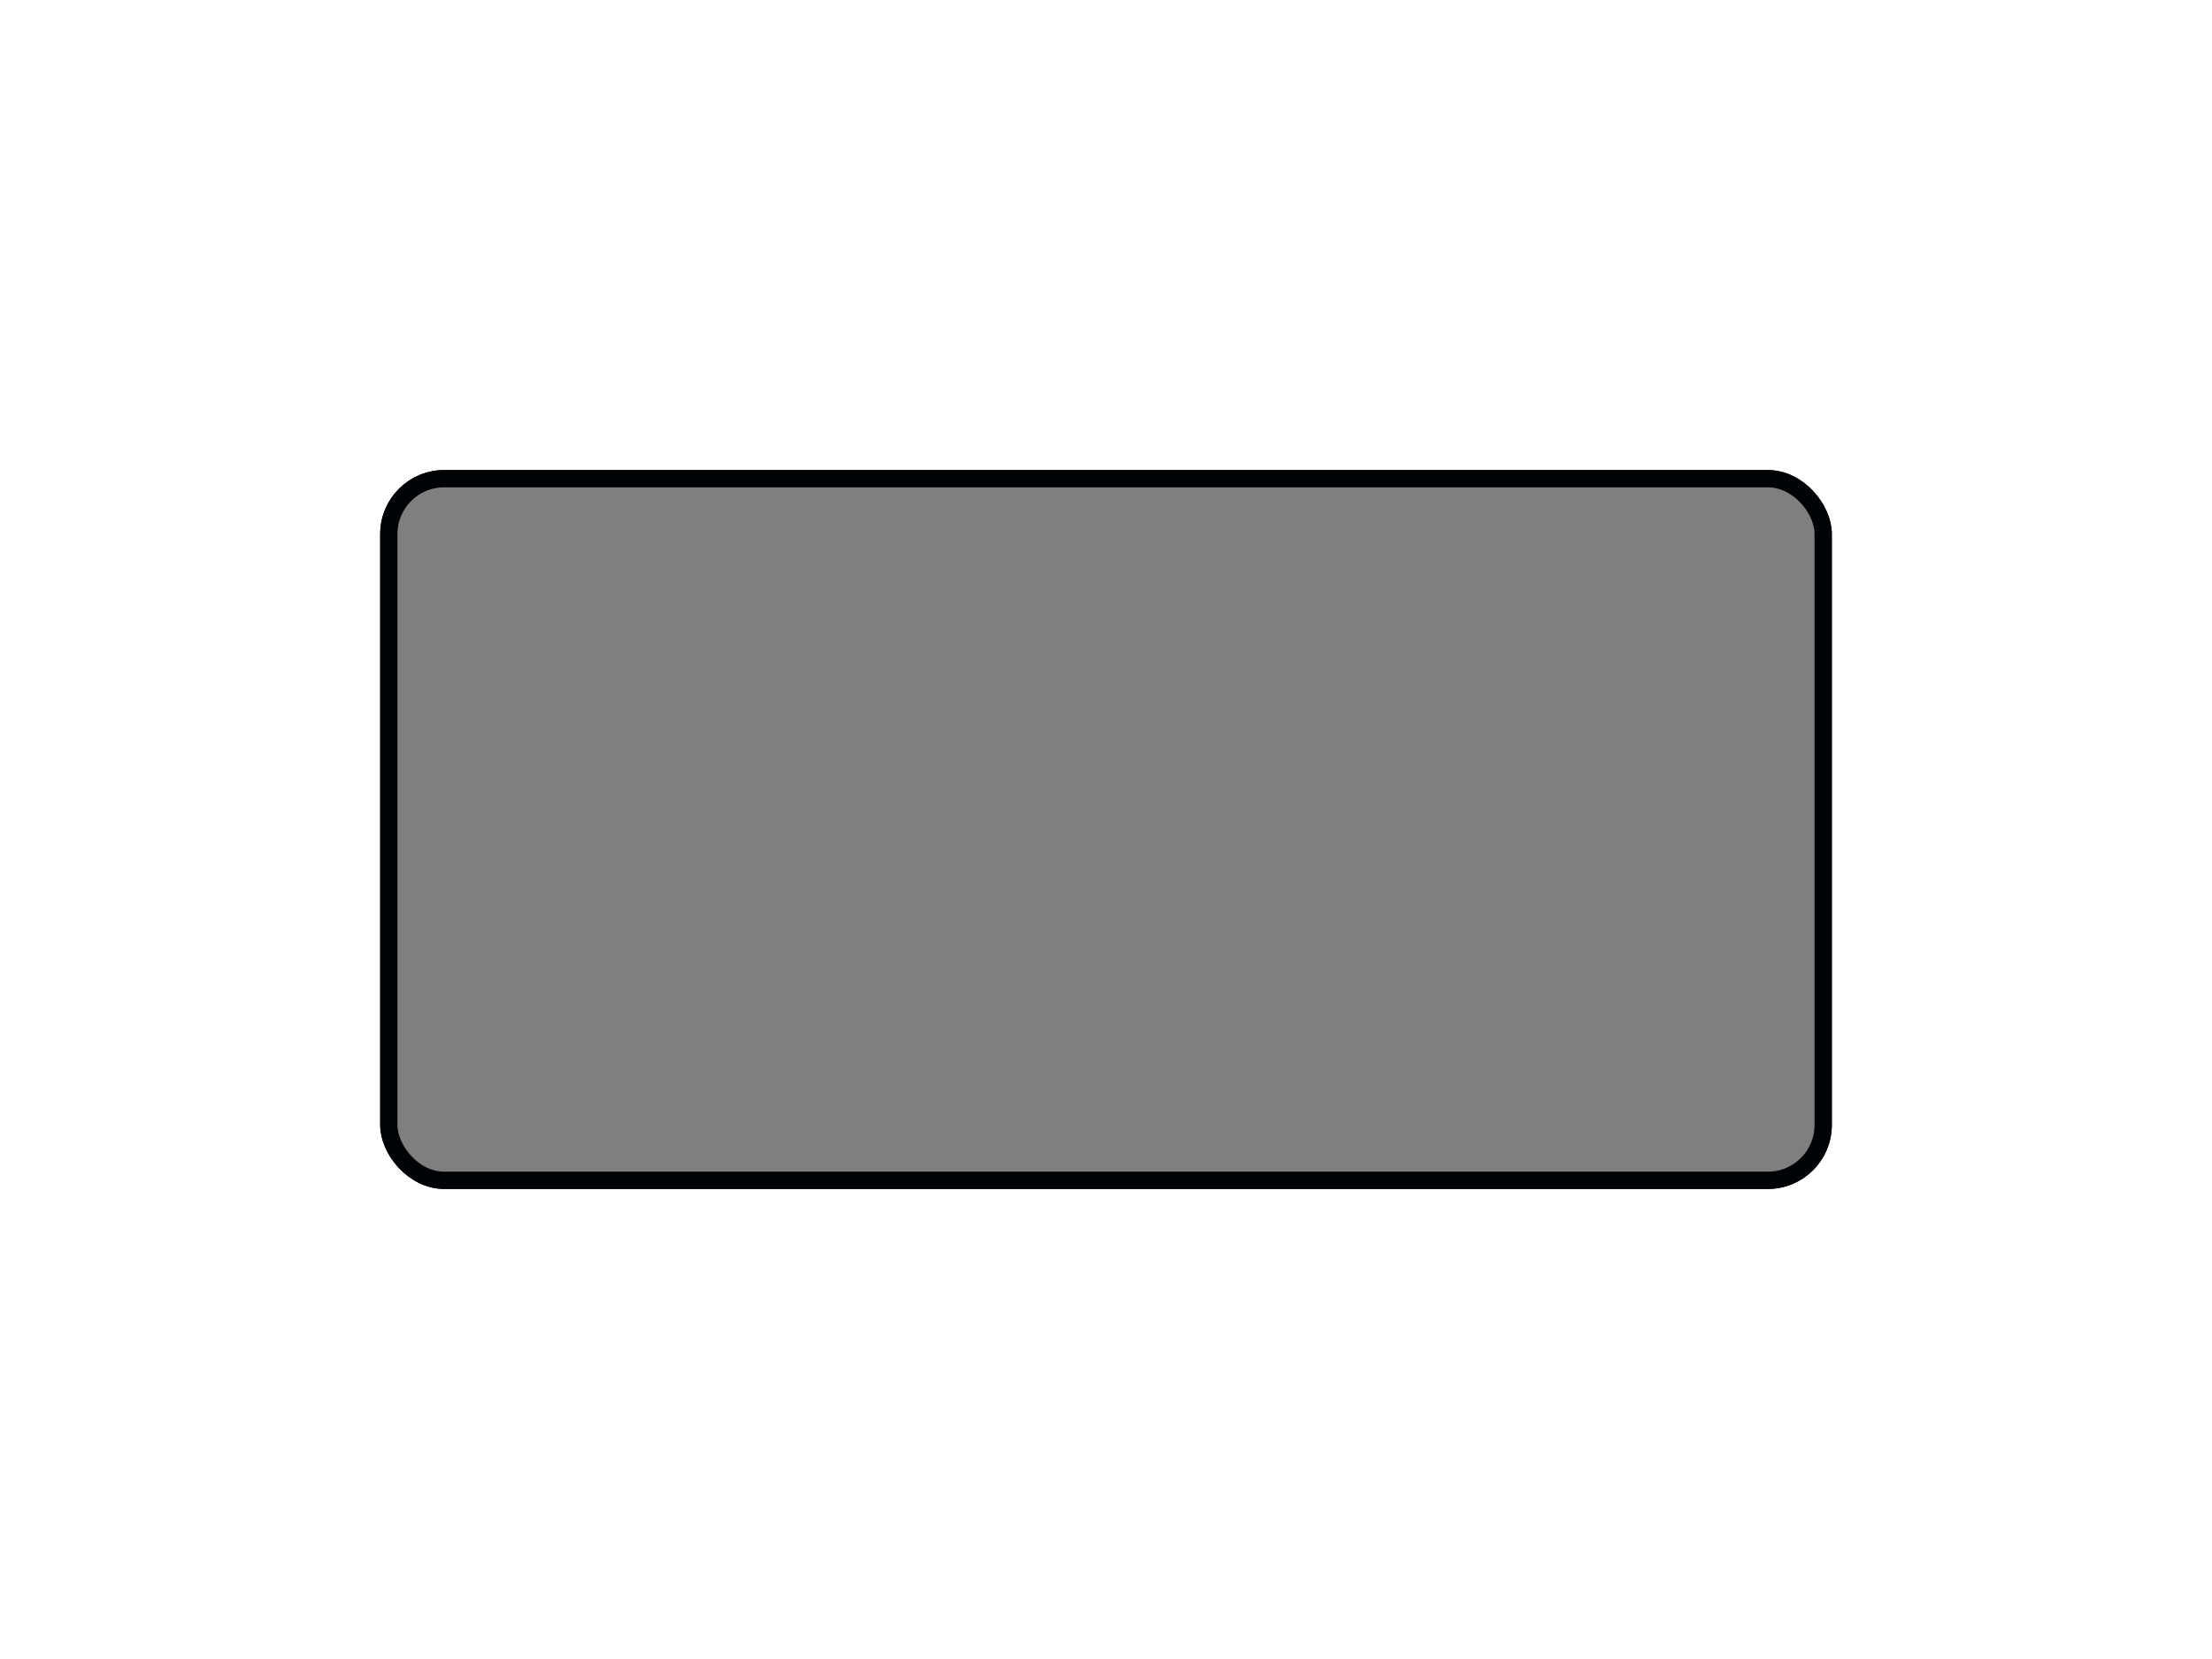<?xml version="1.0"?><svg width="640" height="480" xmlns="http://www.w3.org/2000/svg">
 <!-- Created with SVG-edit - http://svg-edit.googlecode.com/ -->
 <title>gray button rectangle</title>
 <g>
  <title>Layer 1</title>
  <defs>
   <filter height="200%" width="200%" y="-50%" x="-50%" id="svg_2_blur">
    <feGaussianBlur stdDeviation="3.9"/>
   </filter>
  </defs>
  <rect ry="16" rx="16" id="svg_1" height="203" width="415" y="138.5" x="112.5" stroke-width="5" stroke="#000000" fill="#4c4c4c"/>
  <rect filter="url(#svg_2_blur)" id="svg_2" ry="16" rx="16" height="203" width="415" y="138.5" x="112.5" stroke-width="5" stroke="#000305" fill="#7f7f7f"/>
 </g>
</svg>